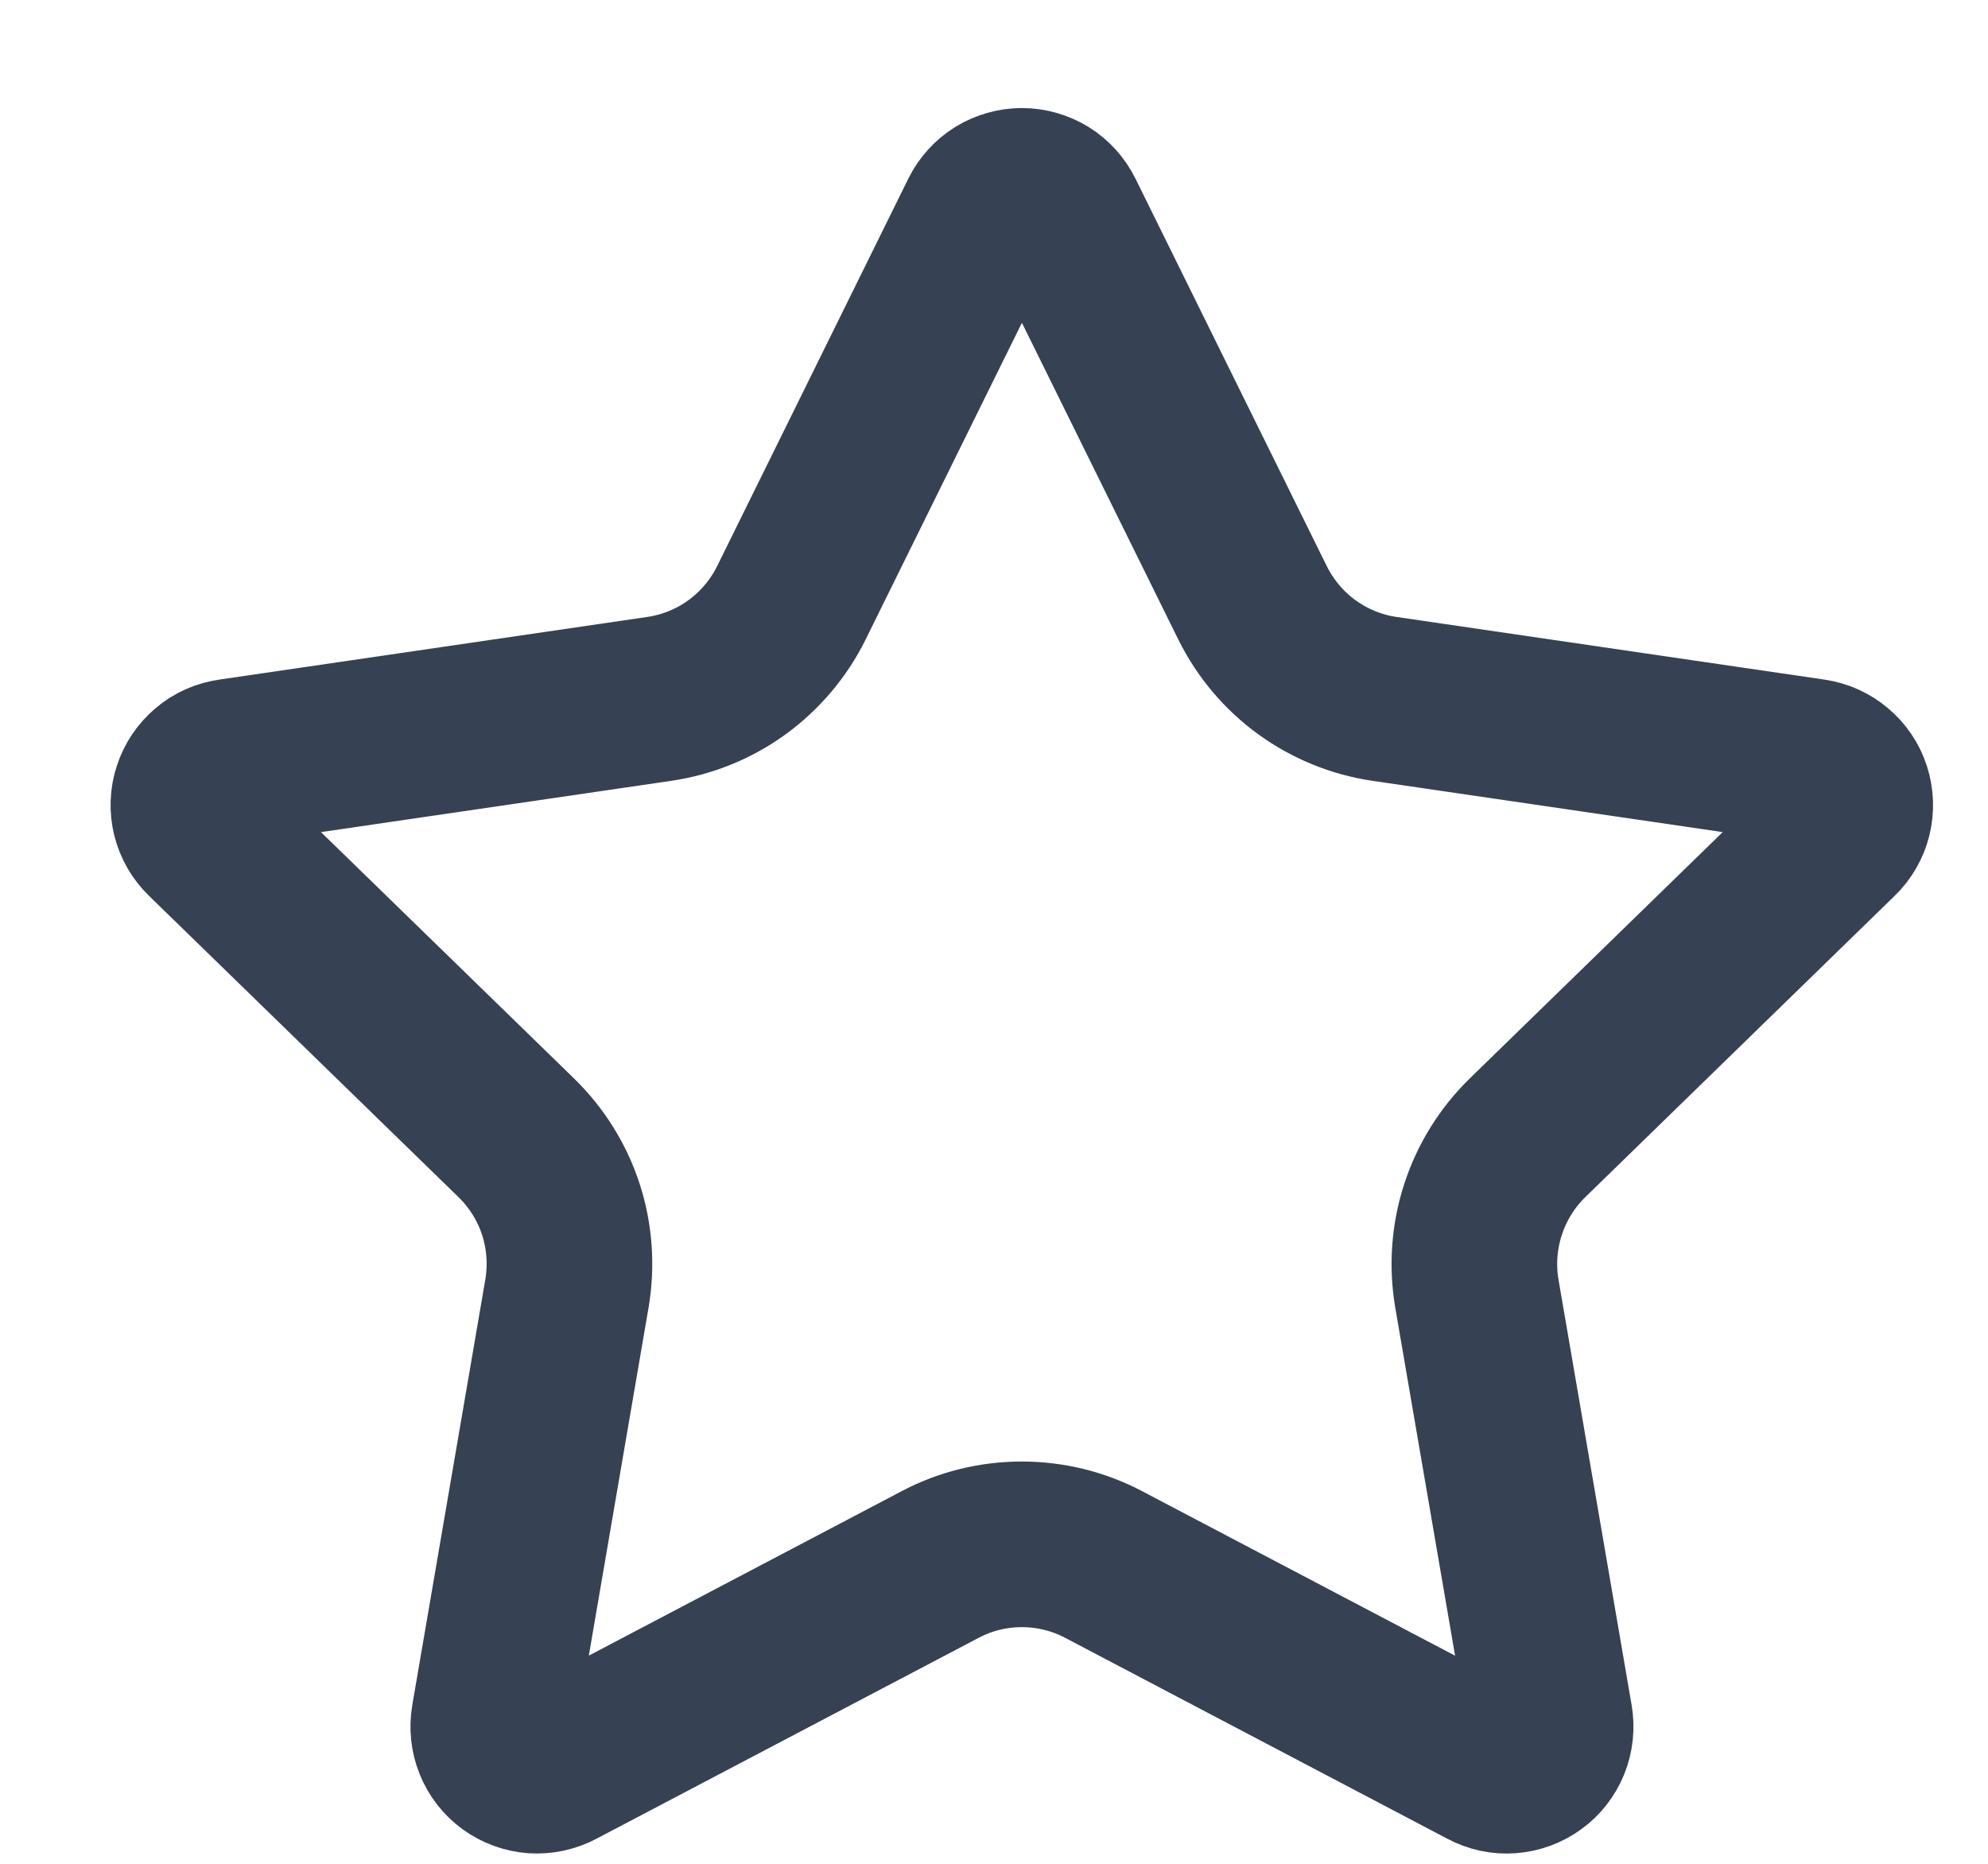 <svg width="16" height="15" viewBox="0 0 16 15" fill="none" xmlns="http://www.w3.org/2000/svg">
<path d="M7.908 1.733C7.937 1.674 7.982 1.624 8.038 1.589C8.094 1.555 8.159 1.536 8.225 1.536C8.29 1.536 8.355 1.555 8.411 1.589C8.467 1.624 8.512 1.674 8.541 1.733L10.081 4.852C10.183 5.057 10.332 5.235 10.518 5.37C10.703 5.504 10.918 5.592 11.145 5.625L14.588 6.129C14.654 6.139 14.715 6.166 14.765 6.209C14.816 6.251 14.854 6.307 14.874 6.37C14.894 6.433 14.897 6.5 14.881 6.564C14.865 6.628 14.832 6.686 14.784 6.732L12.294 9.157C12.13 9.317 12.007 9.515 11.936 9.733C11.865 9.951 11.848 10.183 11.886 10.409L12.475 13.836C12.486 13.901 12.479 13.968 12.454 14.03C12.429 14.091 12.388 14.145 12.334 14.183C12.281 14.222 12.217 14.245 12.151 14.25C12.085 14.255 12.019 14.241 11.96 14.209L8.882 12.591C8.679 12.484 8.453 12.429 8.224 12.429C7.995 12.429 7.769 12.484 7.567 12.591L4.489 14.209C4.43 14.24 4.364 14.254 4.298 14.25C4.232 14.245 4.169 14.222 4.115 14.183C4.062 14.144 4.02 14.091 3.996 14.03C3.971 13.968 3.964 13.901 3.975 13.836L4.563 10.41C4.601 10.184 4.585 9.952 4.514 9.733C4.443 9.515 4.32 9.318 4.155 9.157L1.665 6.733C1.617 6.687 1.583 6.628 1.567 6.564C1.551 6.5 1.553 6.432 1.574 6.37C1.594 6.307 1.632 6.251 1.683 6.208C1.733 6.165 1.795 6.138 1.861 6.129L5.304 5.625C5.531 5.592 5.746 5.505 5.932 5.37C6.117 5.235 6.267 5.058 6.369 4.852L7.908 1.733Z" stroke="#364153" stroke-width="1.333" stroke-linecap="round" stroke-linejoin="round"/>
</svg>
